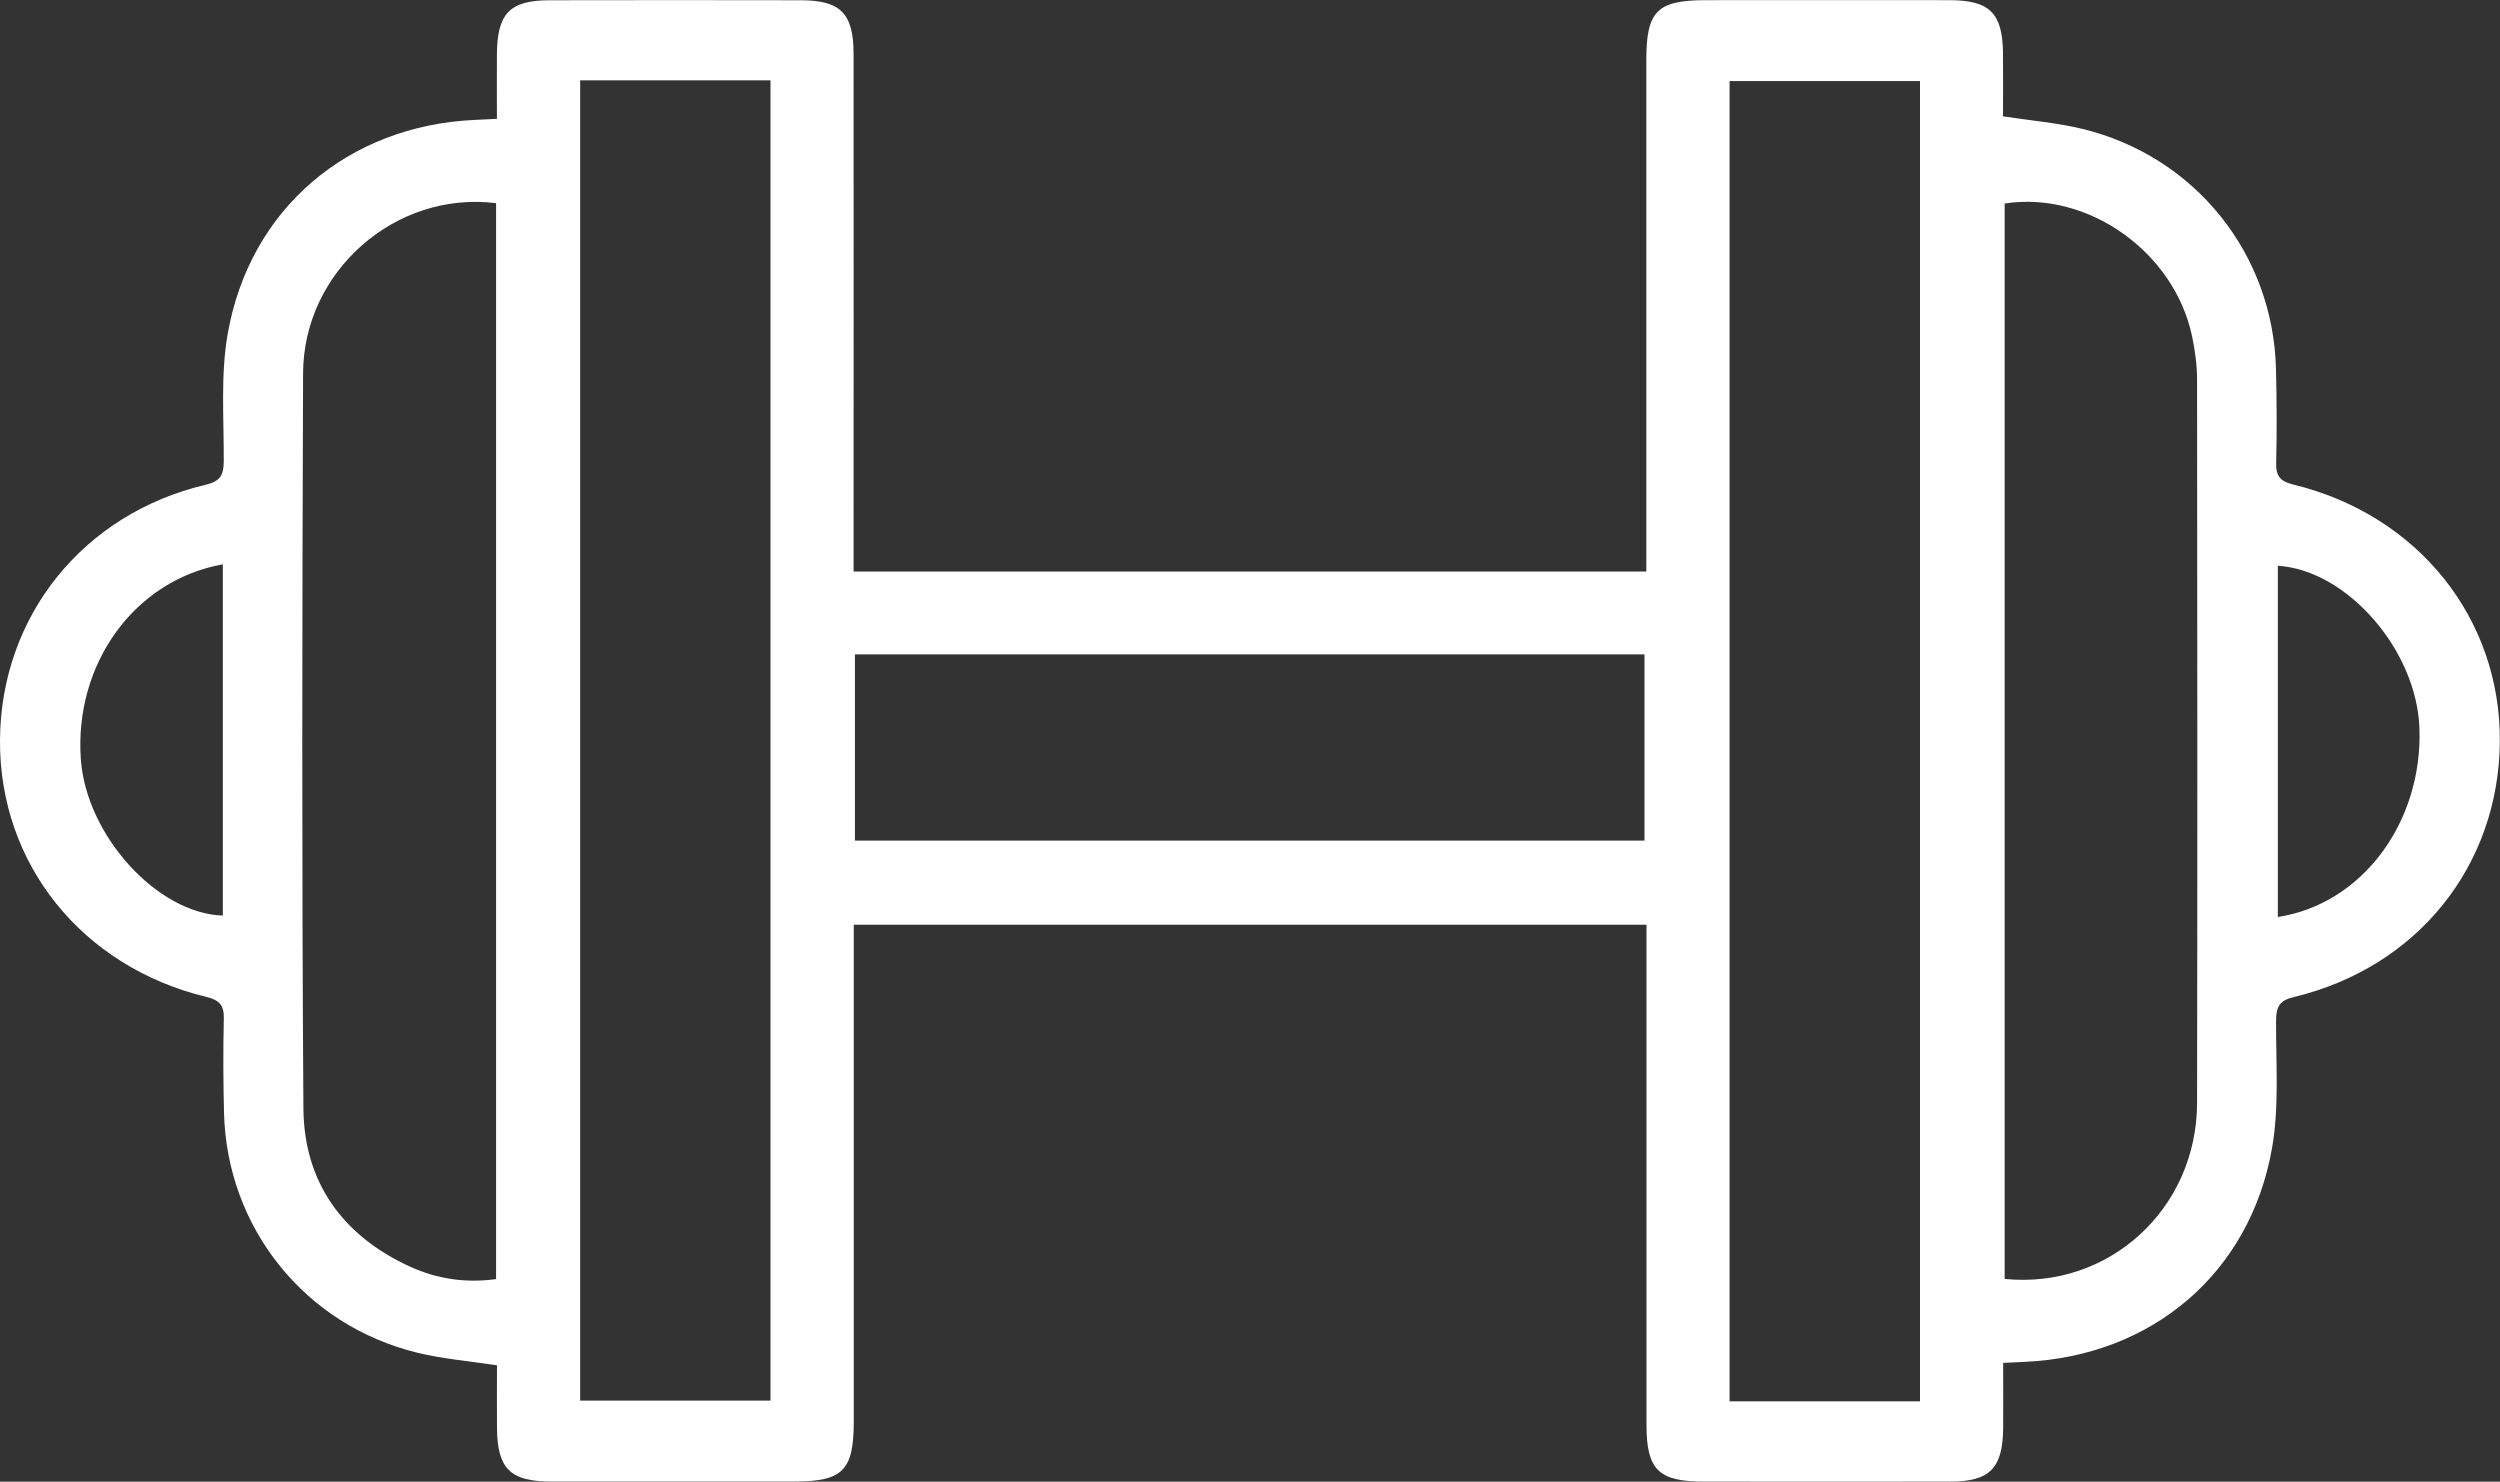 <svg xmlns="http://www.w3.org/2000/svg" id="Capa_1" viewBox="0 0 300 177.8"><rect x="0" y="0" width="300" height="177.8" fill="#333333" stroke="none"/><defs><style>      .st0 {        fill: #fff;      }    </style></defs><path class="st0" d="M240.38,163.55c0,2.72.02,5.26,0,7.8-.05,4.84-1.58,6.43-6.34,6.44-9.86.02-19.73.02-29.6,0-5.42,0-6.86-1.42-6.86-6.81-.01-18.75,0-37.49,0-56.24,0-1.18,0-2.36,0-3.77h-95.13v3.4c0,18.75,0,37.49,0,56.24,0,5.84-1.32,7.17-7.1,7.17-9.77,0-19.53.02-29.3,0-4.82-.01-6.36-1.56-6.41-6.37-.03-2.54,0-5.09,0-7.57-3.38-.52-6.52-.77-9.54-1.51-13.52-3.29-22.9-15.01-23.22-28.86-.09-3.75-.11-7.5-.02-11.25.03-1.58-.51-2.2-2.06-2.58C9.82,116.03-.1,103.63,0,88.8c.1-14.85,9.97-27.17,24.69-30.63,1.73-.41,2.15-1.15,2.16-2.8.03-5.12-.4-10.35.48-15.34,2.64-15,14.47-24.96,29.65-25.64.77-.03,1.53-.07,2.65-.13,0-2.7-.02-5.24,0-7.77.04-4.88,1.55-6.45,6.31-6.46,10.06-.02,20.12-.02,30.19,0,4.75.01,6.3,1.59,6.3,6.47.02,19.44,0,38.88,0,58.31,0,1.18,0,2.36,0,3.77h95.13v-3.38c0-19.34,0-38.68,0-58.02,0-5.85,1.3-7.15,7.1-7.16,9.77,0,19.53-.02,29.3,0,4.82.01,6.35,1.56,6.4,6.38.03,2.54,0,5.08,0,7.56,3.38.52,6.52.77,9.54,1.51,13.52,3.29,22.9,15.01,23.22,28.86.09,3.75.11,7.5.02,11.25-.04,1.59.54,2.2,2.07,2.57,14.96,3.64,24.89,16.07,24.77,30.87-.13,14.88-9.9,27.07-24.71,30.62-1.73.41-2.13,1.17-2.14,2.82-.03,5.12.39,10.35-.49,15.34-2.66,15.02-14.43,24.93-29.66,25.62-.77.04-1.54.08-2.62.13ZM69.62,9.64v158.43h22.84V9.64h-22.84ZM230.4,168.16V9.73h-22.85v158.43h22.85ZM59.53,24.38c-12.09-1.51-23.12,8.19-23.16,20.42-.11,29.4-.16,58.8.04,88.2.06,8.85,4.68,15.28,12.78,18.99,3.24,1.48,6.69,2.01,10.34,1.5V24.38ZM240.55,153.47c12.54,1.27,23.08-8.43,23.1-21.13.05-28.91.03-57.82,0-86.72,0-1.76-.24-3.54-.6-5.27-2.14-10.11-12.48-17.47-22.49-15.93v129.05ZM102.59,78.53v22.34h94.75v-22.34h-94.75ZM26.74,67.72c-10.61,1.89-17.85,11.95-17.04,23.39.64,9.11,9.14,18.51,17.04,18.76v-42.15ZM273.34,110.04c10.12-1.55,17.41-11.37,16.99-22.7-.35-9.36-8.68-18.92-16.99-19.45v42.15Z"></path></svg>